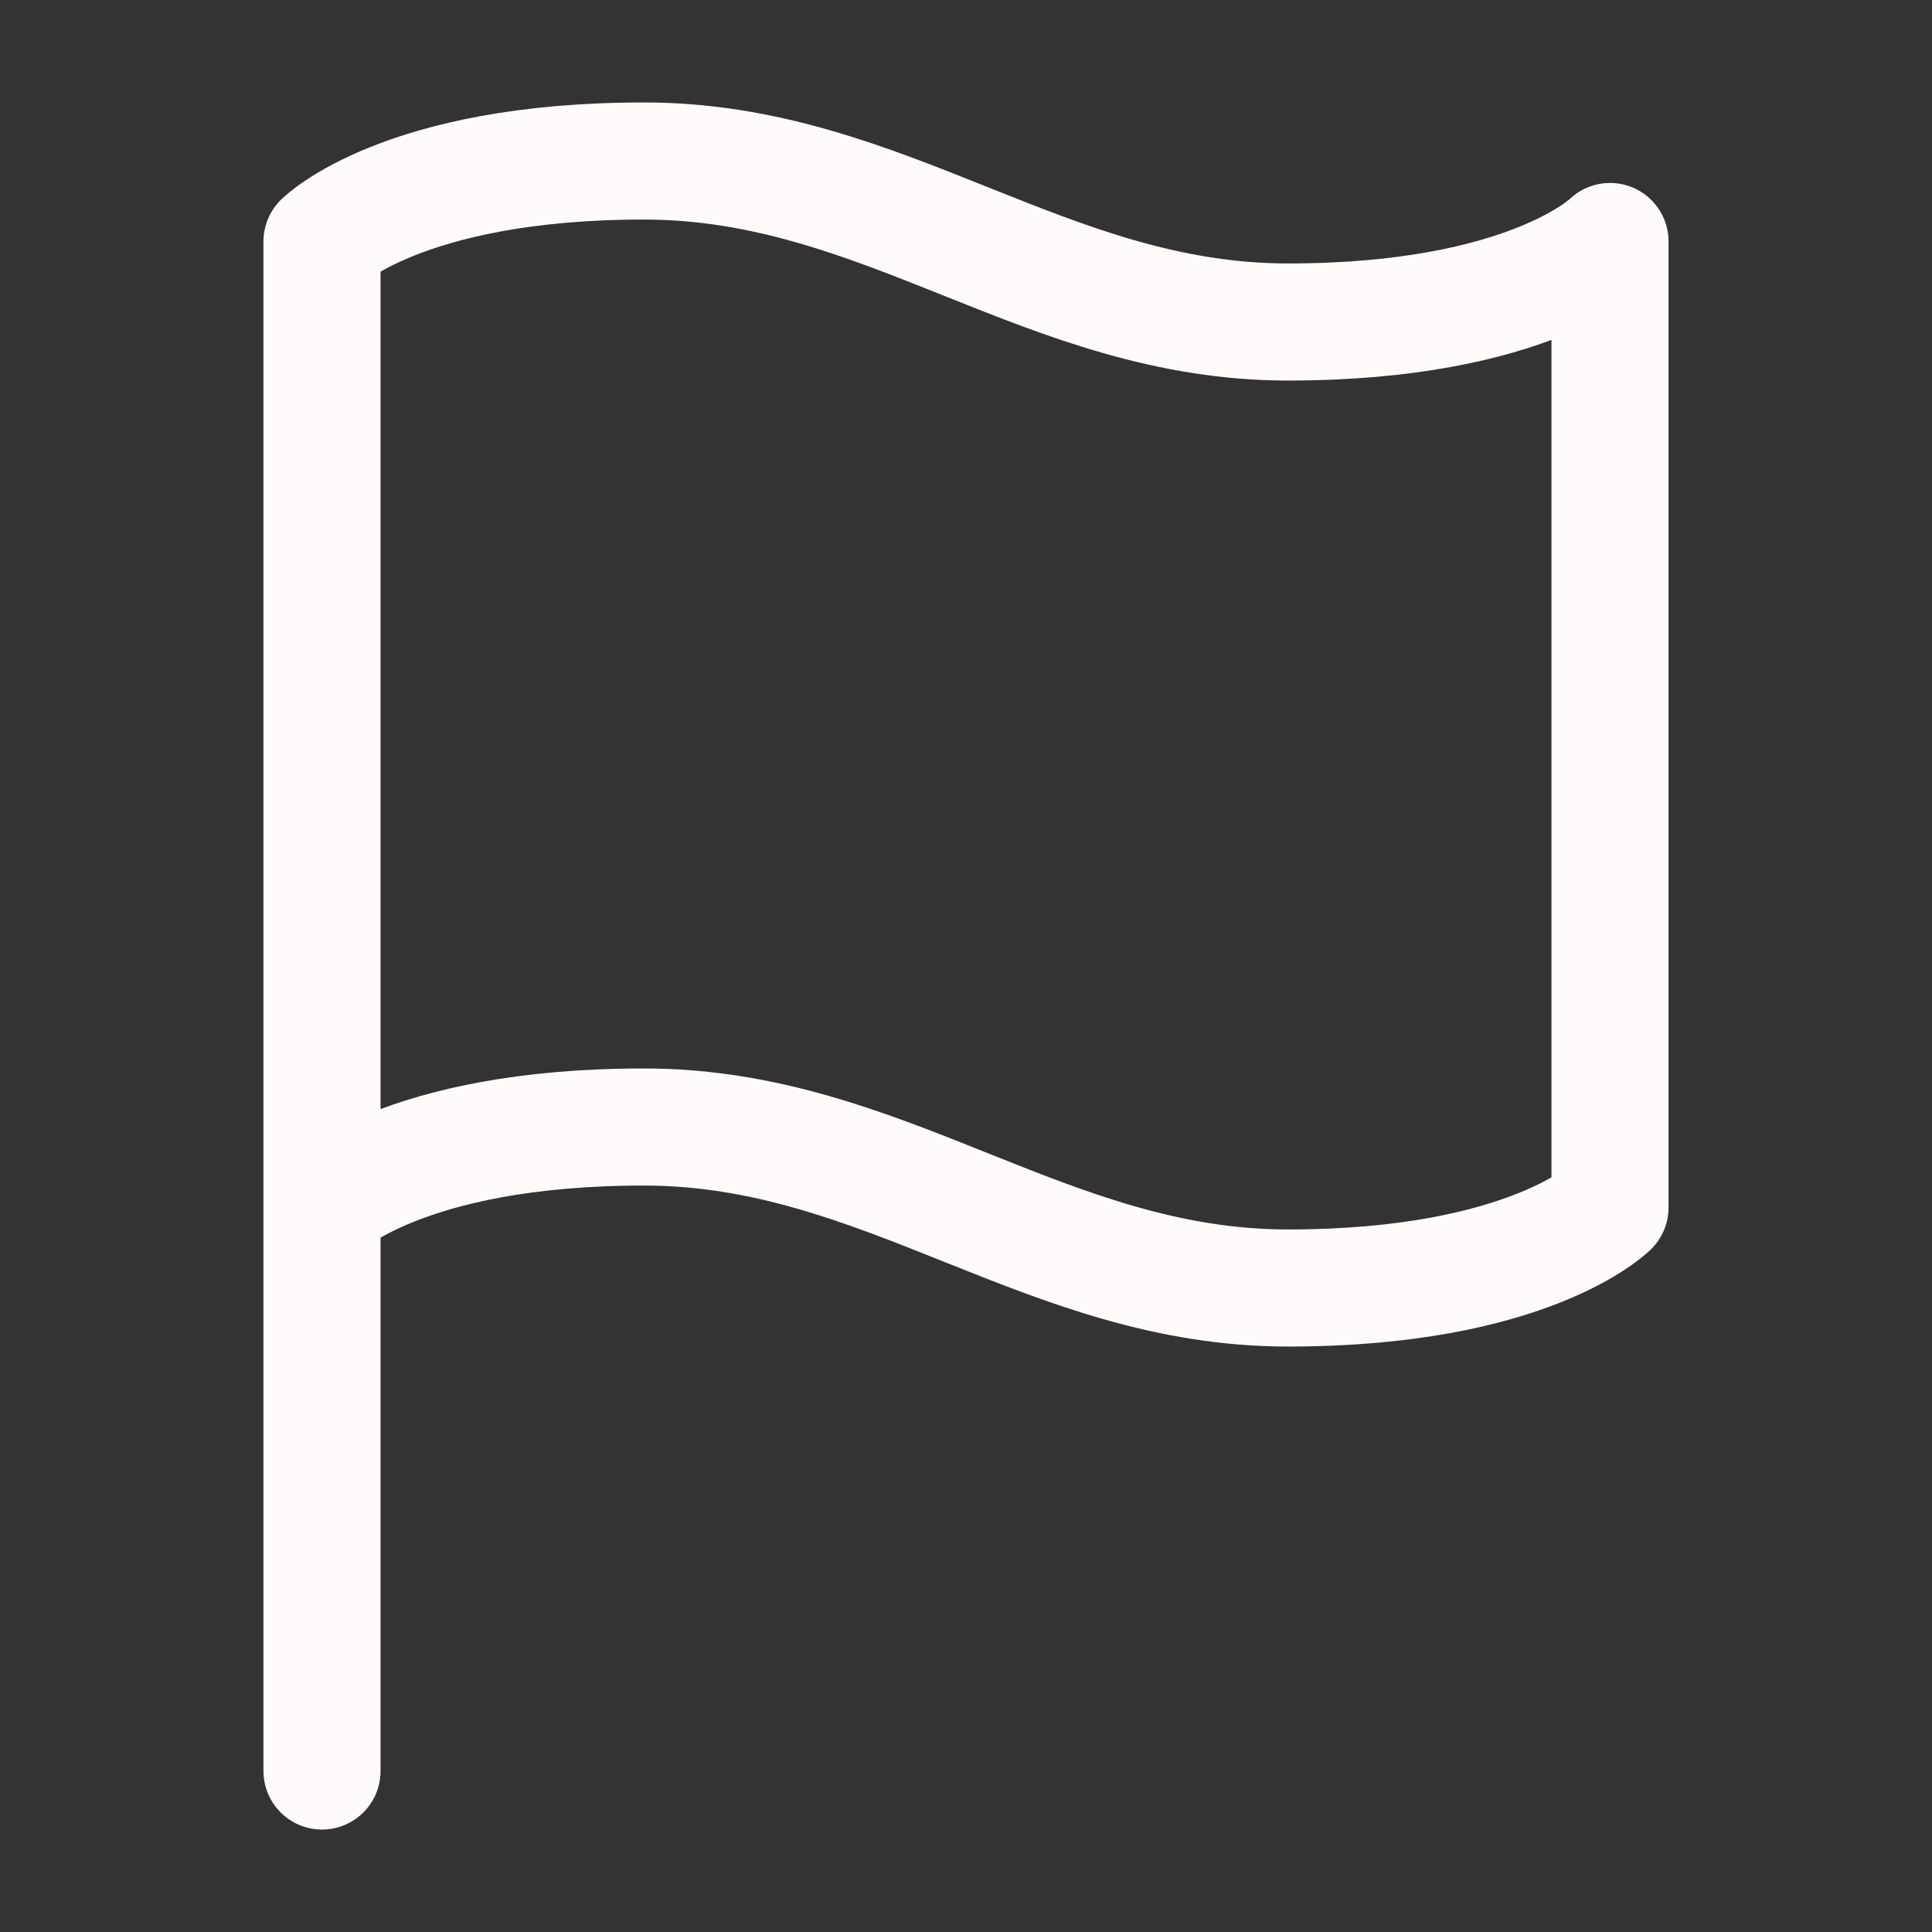 <?xml version="1.0" encoding="UTF-8"?>
<svg xmlns="http://www.w3.org/2000/svg" width="33" height="33" viewBox="0 0 33 33" fill="none">
  <rect x="0" y="0" width="33" height="33" fill="#333333" stroke="none"/>
  <path d="M5.5 20.625C5.5 20.625 6.875 19.25 11 19.25C15.125 19.25 17.875 22 22 22C26.125 22 27.5 20.625 27.5 20.625V4.125C27.5 4.125 26.125 5.5 22 5.5C17.875 5.5 15.125 2.75 11 2.75C6.875 2.75 5.5 4.125 5.5 4.125V20.625ZM5.5 20.625V30.25" stroke="#FFFBFB" stroke-width="2" stroke-linecap="round" stroke-linejoin="round"></path>
</svg>
